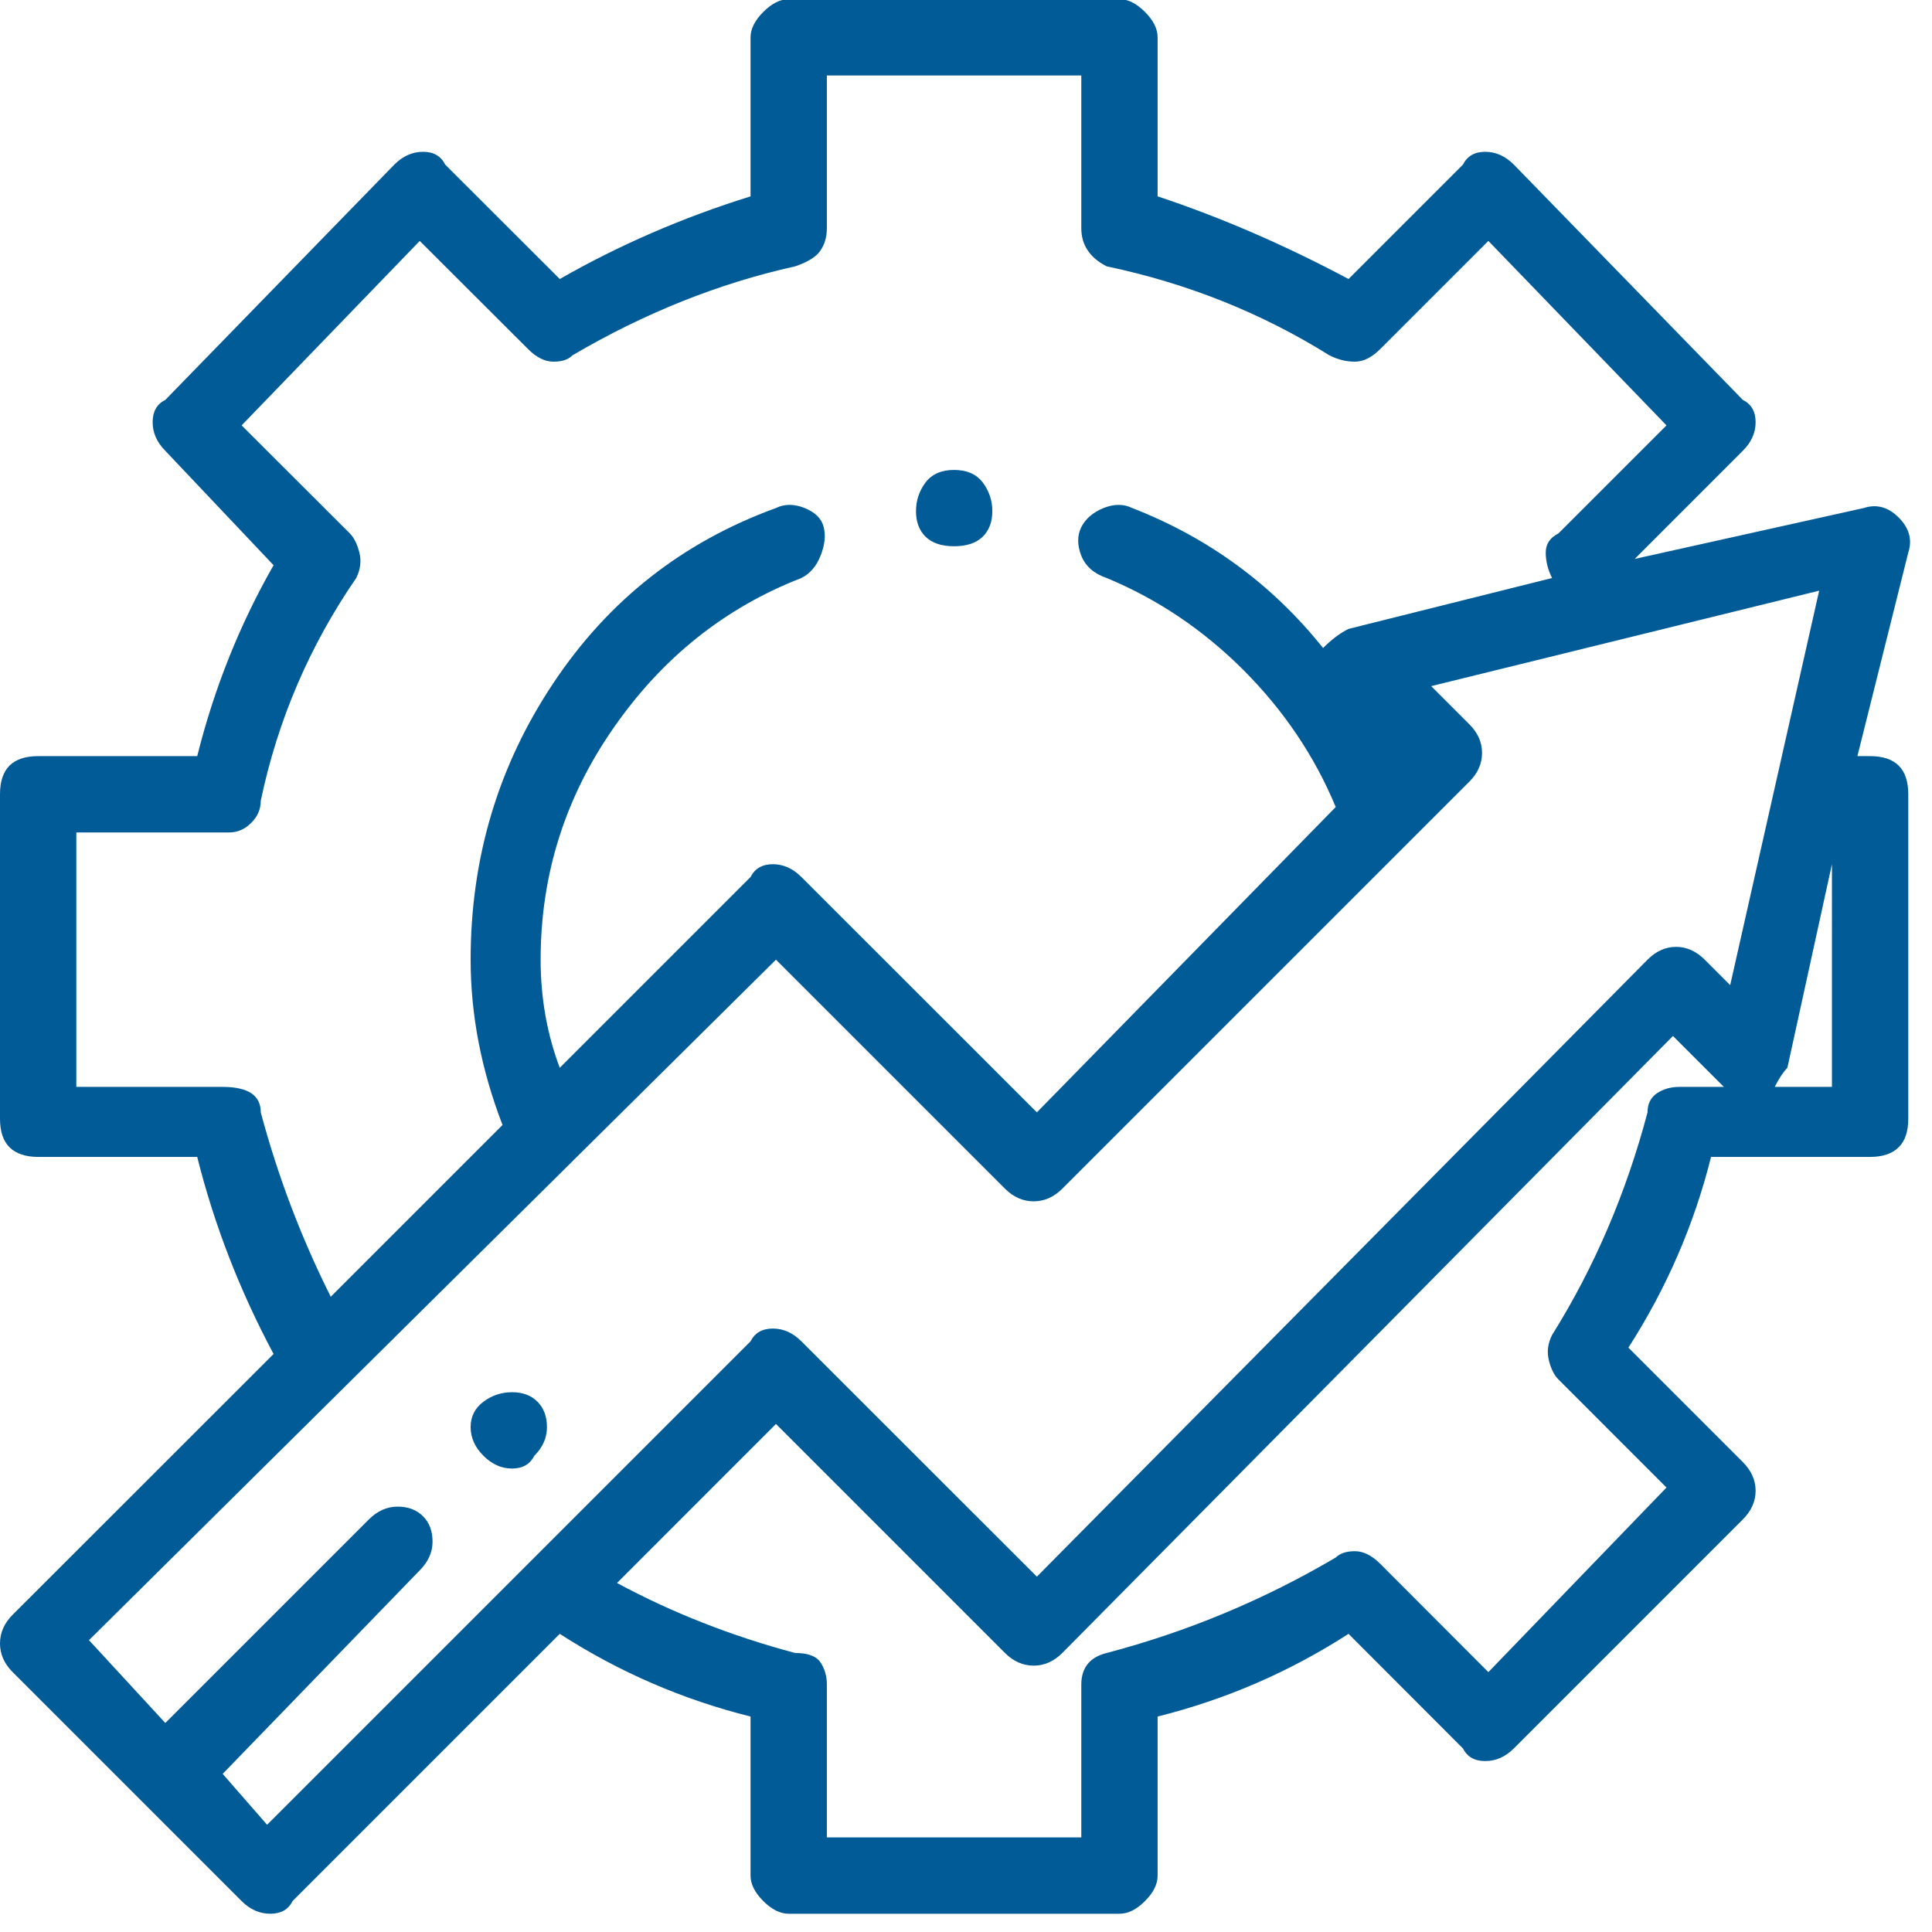 <svg xmlns="http://www.w3.org/2000/svg" xmlns:xlink="http://www.w3.org/1999/xlink" width="70" zoomAndPan="magnify" viewBox="0 0 52.5 52.5" height="70" preserveAspectRatio="xMidYMid meet" version="1.0"><defs><clipPath id="acab2928db"><path d="M 0 0 L 52 0 L 52 52.004 L 0 52.004 Z M 0 0 " clip-rule="nonzero"/></clipPath></defs><g clip-path="url(#acab2928db)"><path fill="#015b97" d="M 25.926 14.844 C 26.273 14.844 26.531 14.754 26.707 14.582 C 26.879 14.41 26.965 14.18 26.965 13.891 C 26.965 13.602 26.879 13.344 26.707 13.113 C 26.531 12.883 26.273 12.77 25.926 12.77 C 25.582 12.77 25.324 12.883 25.148 13.113 C 24.977 13.344 24.891 13.602 24.891 13.891 C 24.891 14.18 24.977 14.41 25.148 14.582 C 25.324 14.754 25.582 14.844 25.926 14.844 Z M 50.816 20.547 L 50.473 20.547 L 51.855 15.016 C 51.969 14.668 51.883 14.352 51.594 14.062 C 51.309 13.777 50.992 13.691 50.645 13.805 L 44.422 15.188 L 47.359 12.25 C 47.59 12.02 47.707 11.758 47.707 11.473 C 47.707 11.184 47.59 10.98 47.359 10.867 L 41.137 4.473 C 40.906 4.242 40.648 4.125 40.359 4.125 C 40.07 4.125 39.871 4.242 39.754 4.473 L 36.645 7.582 C 34.914 6.66 33.188 5.91 31.457 5.336 L 31.457 1.016 C 31.457 0.785 31.344 0.555 31.113 0.324 C 30.883 0.094 30.652 -0.023 30.422 -0.023 L 21.434 -0.023 C 21.203 -0.023 20.973 0.094 20.742 0.324 C 20.512 0.555 20.395 0.785 20.395 1.016 L 20.395 5.336 C 18.551 5.91 16.824 6.66 15.211 7.582 L 12.098 4.473 C 11.984 4.242 11.781 4.125 11.496 4.125 C 11.207 4.125 10.945 4.242 10.715 4.473 L 4.492 10.867 C 4.262 10.98 4.148 11.184 4.148 11.473 C 4.148 11.758 4.262 12.02 4.492 12.25 L 7.434 15.359 C 6.512 16.973 5.82 18.703 5.359 20.547 L 1.035 20.547 C 0.691 20.547 0.434 20.633 0.258 20.805 C 0.086 20.977 0 21.238 0 21.582 L 0 30.398 C 0 30.746 0.086 31.004 0.258 31.176 C 0.434 31.348 0.691 31.438 1.035 31.438 L 5.359 31.438 C 5.82 33.281 6.512 35.066 7.434 36.793 L 0.344 43.879 C 0.113 44.109 0 44.371 0 44.66 C 0 44.945 0.113 45.207 0.344 45.438 L 6.566 51.66 C 6.797 51.891 7.059 52.004 7.348 52.004 C 7.633 52.004 7.836 51.891 7.949 51.66 L 15.211 44.398 C 16.824 45.438 18.551 46.184 20.395 46.645 L 20.395 50.969 C 20.395 51.199 20.512 51.43 20.742 51.66 C 20.973 51.891 21.203 52.004 21.434 52.004 L 30.422 52.004 C 30.652 52.004 30.883 51.891 31.113 51.66 C 31.344 51.43 31.457 51.199 31.457 50.969 L 31.457 46.645 C 33.301 46.184 35.031 45.438 36.645 44.398 L 39.754 47.512 C 39.871 47.742 40.07 47.855 40.359 47.855 C 40.648 47.855 40.906 47.742 41.137 47.512 L 47.359 41.289 C 47.59 41.059 47.707 40.797 47.707 40.512 C 47.707 40.223 47.59 39.961 47.359 39.73 L 44.25 36.621 C 45.285 35.008 46.035 33.281 46.496 31.438 L 50.816 31.438 C 51.164 31.438 51.422 31.348 51.594 31.176 C 51.77 31.004 51.855 30.746 51.855 30.398 L 51.855 21.582 C 51.855 21.238 51.77 20.977 51.594 20.805 C 51.422 20.633 51.164 20.547 50.816 20.547 Z M 7.086 30.227 C 7.086 29.996 7 29.824 6.828 29.707 C 6.656 29.594 6.395 29.535 6.051 29.535 L 2.074 29.535 L 2.074 22.621 L 6.223 22.621 C 6.453 22.621 6.656 22.535 6.828 22.359 C 7 22.188 7.086 21.988 7.086 21.758 C 7.547 19.566 8.41 17.551 9.68 15.707 C 9.793 15.477 9.824 15.246 9.766 15.016 C 9.707 14.785 9.621 14.613 9.508 14.496 L 6.566 11.559 L 11.406 6.547 L 14.348 9.484 C 14.578 9.715 14.809 9.828 15.039 9.828 C 15.27 9.828 15.441 9.773 15.555 9.656 C 17.516 8.504 19.531 7.699 21.605 7.238 C 21.953 7.121 22.184 6.977 22.297 6.805 C 22.414 6.633 22.469 6.43 22.469 6.199 L 22.469 2.051 L 29.383 2.051 L 29.383 6.199 C 29.383 6.43 29.441 6.633 29.559 6.805 C 29.672 6.977 29.844 7.121 30.074 7.238 C 32.266 7.699 34.281 8.504 36.125 9.656 C 36.355 9.773 36.586 9.828 36.816 9.828 C 37.047 9.828 37.277 9.715 37.508 9.484 L 40.445 6.547 L 45.285 11.559 L 42.348 14.496 C 42.117 14.613 42.004 14.785 42.004 15.016 C 42.004 15.246 42.059 15.477 42.176 15.707 L 36.645 17.09 C 36.414 17.203 36.184 17.379 35.953 17.609 C 34.57 15.879 32.84 14.613 30.766 13.805 C 30.535 13.691 30.277 13.691 29.988 13.805 C 29.703 13.922 29.5 14.094 29.383 14.324 C 29.27 14.555 29.27 14.812 29.383 15.102 C 29.5 15.391 29.73 15.59 30.074 15.707 C 31.457 16.281 32.699 17.117 33.793 18.211 C 34.887 19.309 35.723 20.547 36.297 21.93 L 28.176 30.227 L 21.777 23.832 C 21.547 23.602 21.289 23.484 21 23.484 C 20.715 23.484 20.512 23.602 20.395 23.832 L 15.211 29.016 C 14.863 28.094 14.691 27.113 14.691 26.078 C 14.691 23.773 15.355 21.668 16.68 19.77 C 18.004 17.867 19.703 16.512 21.777 15.707 C 22.008 15.59 22.184 15.391 22.297 15.102 C 22.414 14.812 22.441 14.555 22.383 14.324 C 22.328 14.094 22.152 13.922 21.867 13.805 C 21.578 13.691 21.316 13.691 21.086 13.805 C 18.551 14.727 16.535 16.312 15.039 18.559 C 13.539 20.805 12.789 23.312 12.789 26.078 C 12.789 27.574 13.078 29.074 13.656 30.57 L 8.988 35.238 C 8.18 33.625 7.547 31.953 7.086 30.227 Z M 7.258 49.586 L 6.051 48.203 L 11.406 42.672 C 11.637 42.441 11.754 42.18 11.754 41.895 C 11.754 41.605 11.668 41.375 11.496 41.203 C 11.32 41.027 11.09 40.941 10.805 40.941 C 10.516 40.941 10.254 41.059 10.023 41.289 L 4.492 46.82 L 2.418 44.57 L 21.086 26.078 L 27.309 32.301 C 27.539 32.531 27.801 32.645 28.09 32.645 C 28.375 32.645 28.637 32.531 28.867 32.301 L 39.93 21.238 C 40.16 21.008 40.273 20.746 40.273 20.461 C 40.273 20.172 40.16 19.914 39.93 19.684 L 38.891 18.645 L 49.434 16.051 L 47.016 26.77 L 46.324 26.078 C 46.094 25.848 45.832 25.73 45.547 25.73 C 45.258 25.73 45 25.848 44.77 26.078 L 28.176 42.844 L 21.777 36.449 C 21.547 36.219 21.289 36.102 21 36.102 C 20.715 36.102 20.512 36.219 20.395 36.449 Z M 45.633 29.535 C 45.402 29.535 45.199 29.594 45.027 29.707 C 44.855 29.824 44.77 29.996 44.77 30.227 C 44.191 32.414 43.328 34.434 42.176 36.277 C 42.059 36.508 42.031 36.738 42.09 36.969 C 42.145 37.195 42.234 37.371 42.348 37.484 L 45.285 40.422 L 40.445 45.438 L 37.508 42.496 C 37.277 42.266 37.047 42.152 36.816 42.152 C 36.586 42.152 36.414 42.211 36.297 42.324 C 34.34 43.477 32.266 44.34 30.074 44.918 C 29.613 45.031 29.383 45.32 29.383 45.781 L 29.383 49.93 L 22.469 49.93 L 22.469 45.781 C 22.469 45.551 22.414 45.352 22.297 45.176 C 22.184 45.004 21.953 44.918 21.605 44.918 C 19.879 44.457 18.266 43.824 16.766 43.016 L 21.086 38.695 L 27.309 44.918 C 27.539 45.148 27.801 45.262 28.09 45.262 C 28.375 45.262 28.637 45.148 28.867 44.918 L 45.461 28.152 L 46.844 29.535 Z M 48.227 29.535 C 48.34 29.305 48.457 29.133 48.57 29.016 L 49.781 23.484 L 49.781 29.535 Z M 14.52 39.559 C 14.75 39.328 14.863 39.07 14.863 38.781 C 14.863 38.492 14.777 38.262 14.605 38.09 C 14.434 37.918 14.203 37.832 13.914 37.832 C 13.625 37.832 13.367 37.918 13.137 38.09 C 12.906 38.262 12.789 38.492 12.789 38.781 C 12.789 39.07 12.906 39.328 13.137 39.559 C 13.367 39.789 13.625 39.906 13.914 39.906 C 14.203 39.906 14.402 39.789 14.52 39.559 Z M 14.52 39.559 " fill-opacity="1" fill-rule="nonzero"/></g></svg>